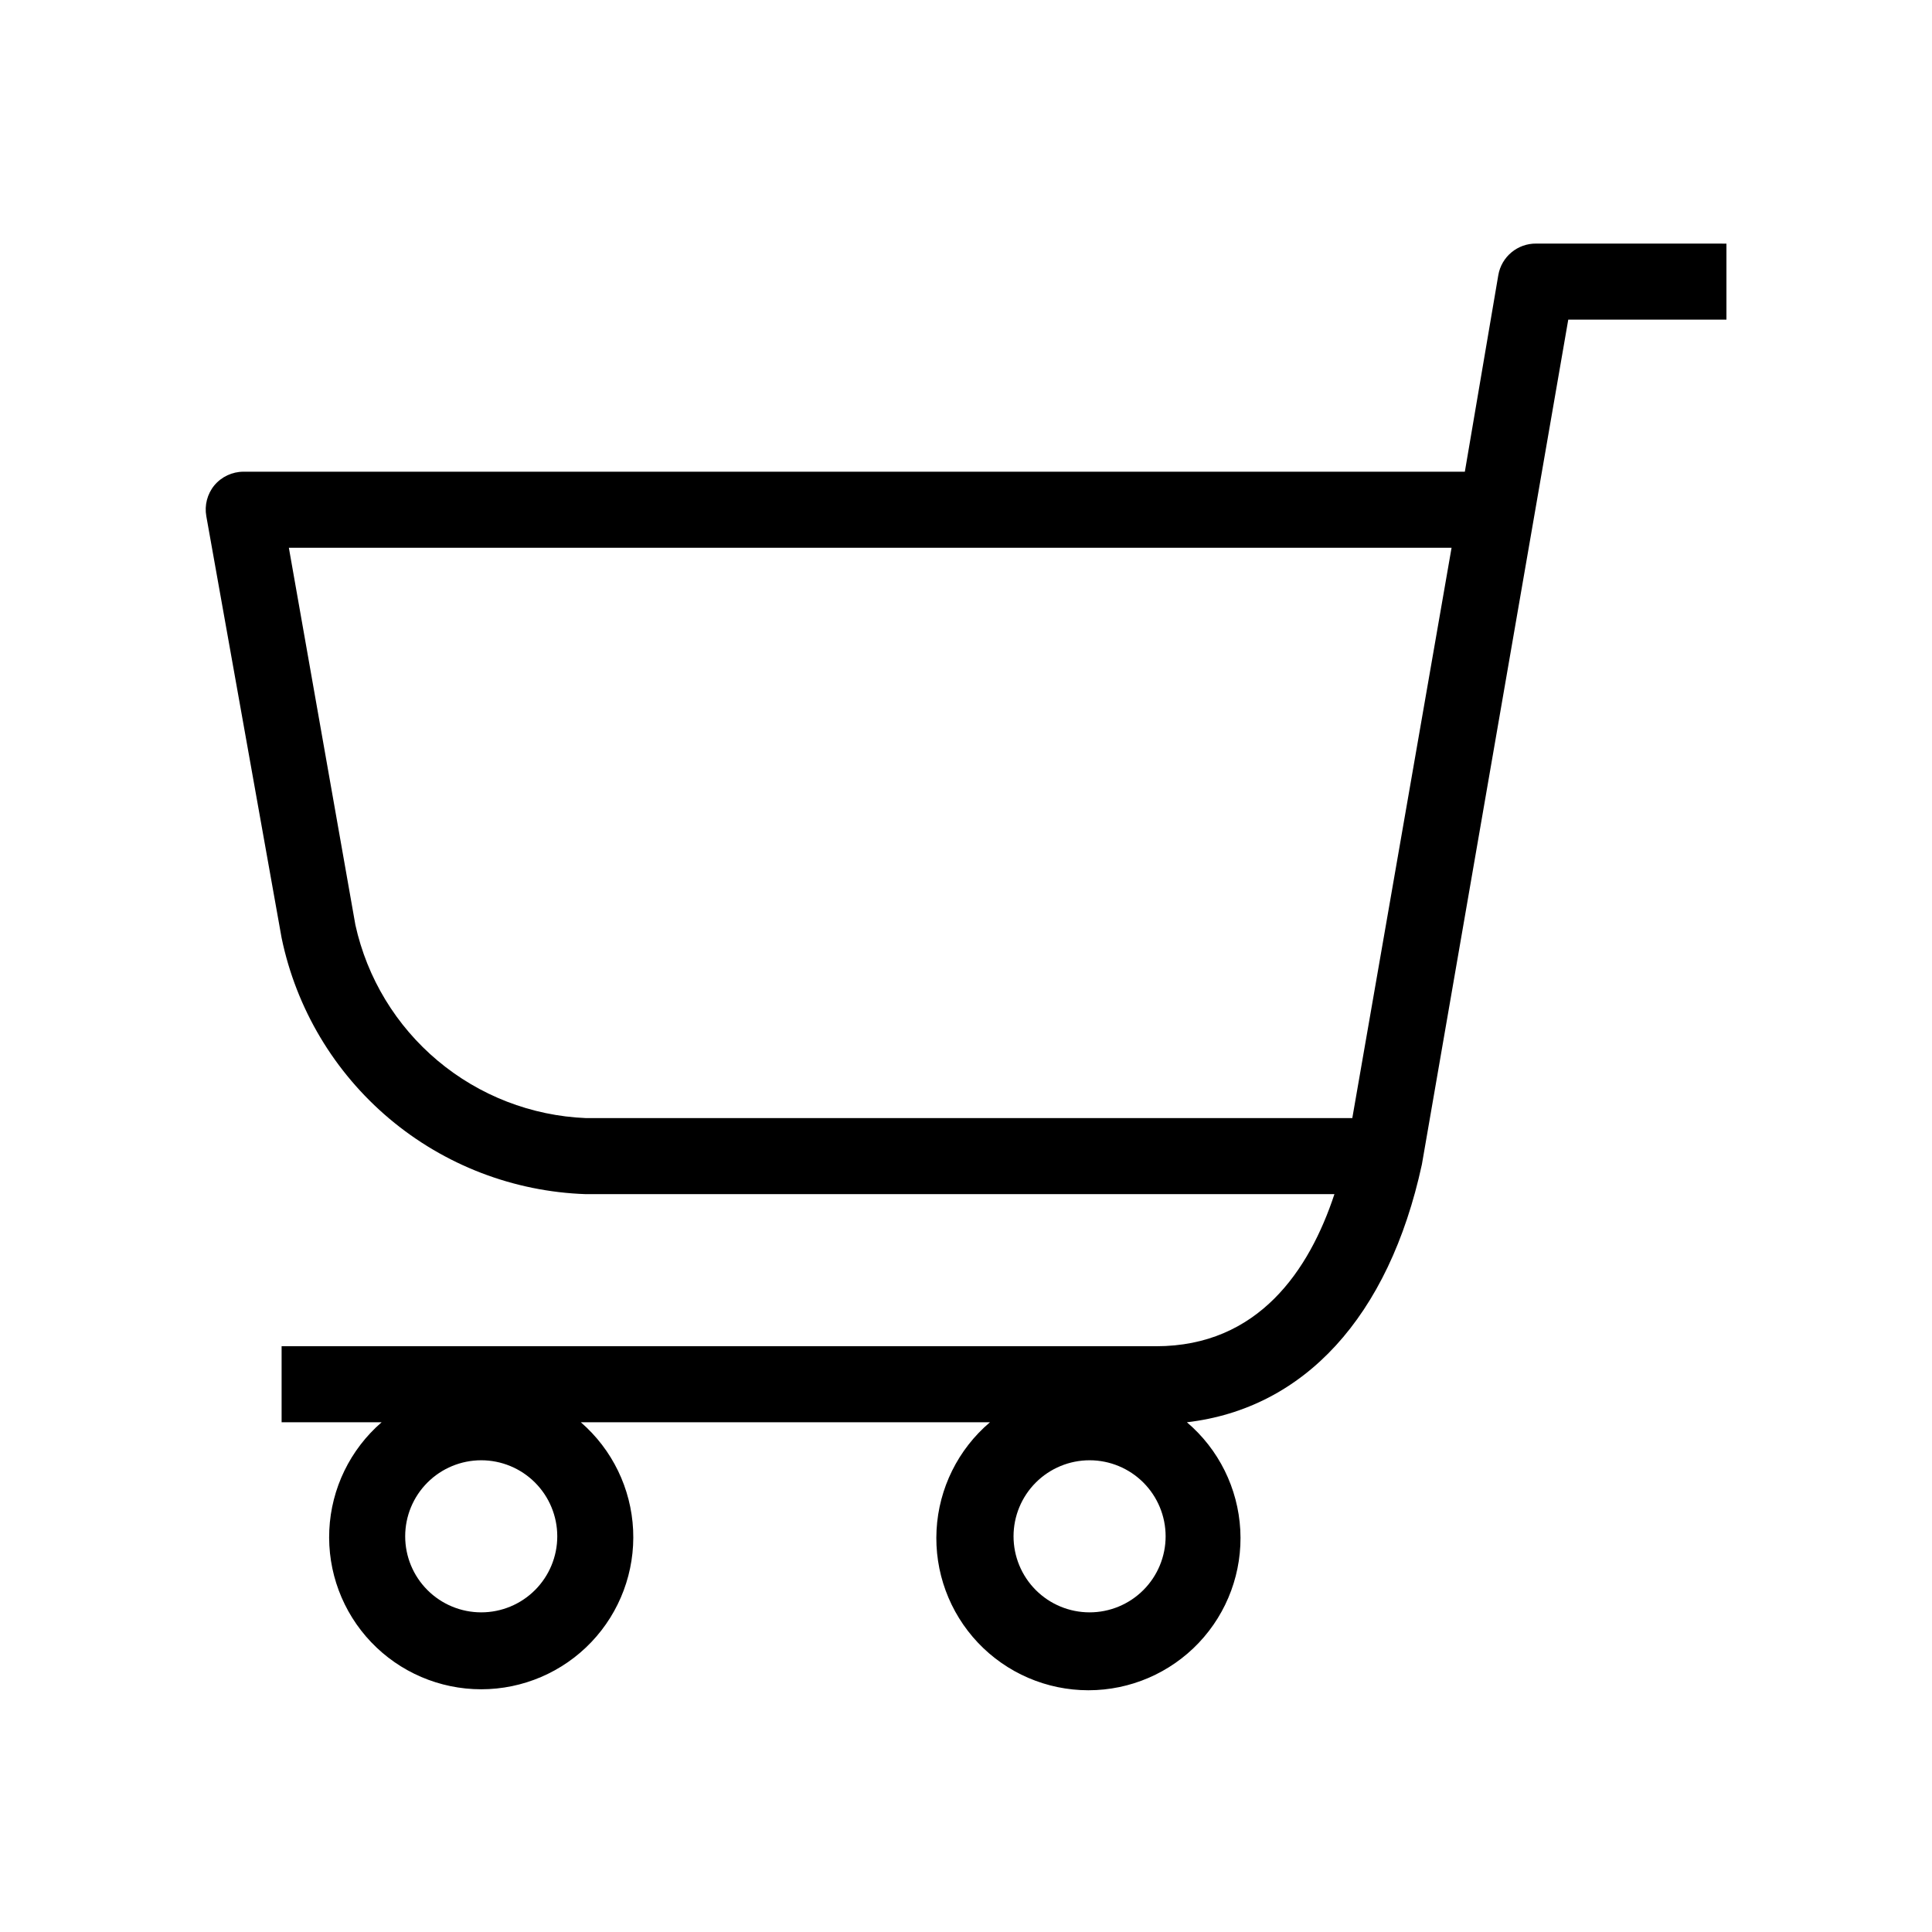 <?xml version="1.0" encoding="UTF-8"?>
<!-- Uploaded to: ICON Repo, www.iconrepo.com, Generator: ICON Repo Mixer Tools -->
<svg fill="#000000" width="800px" height="800px" version="1.1" viewBox="144 144 512 512" xmlns="http://www.w3.org/2000/svg">
 <path d="m551.14 208.55c-4.957-0.07-9.234 3.477-10.074 8.363l-8.867 52.094h-323.65c-2.996-0.004-5.84 1.324-7.758 3.629-1.863 2.277-2.637 5.262-2.117 8.16l19.953 111.75c3.875 18.719 13.93 35.59 28.547 47.906 14.621 12.32 32.957 19.363 52.062 20.008h198.4c-6.648 20.152-20.152 40.305-47.258 40.305h-231.75v20.152h26.5c-8.328 7.219-13.34 17.531-13.859 28.543-0.523 11.008 3.484 21.75 11.09 29.727 7.606 7.977 18.145 12.488 29.168 12.488 11.02 0 21.562-4.512 29.168-12.488 7.606-7.977 11.613-18.719 11.09-29.727-0.523-11.012-5.531-21.324-13.859-28.543h108.42c-8.434 7.164-13.551 17.484-14.148 28.535-0.598 11.051 3.375 21.863 10.984 29.898 7.613 8.035 18.191 12.586 29.262 12.586 11.066 0 21.648-4.551 29.258-12.586 7.613-8.035 11.586-18.848 10.988-29.898-0.602-11.051-5.715-21.371-14.148-28.535 31.035-3.629 53.504-27.91 62.27-68.316l38.793-223.89h41.918v-20.152zm-279.61 362.74c-5.344 0-10.473-2.121-14.25-5.902-3.781-3.777-5.902-8.906-5.902-14.25s2.121-10.469 5.902-14.25c3.777-3.777 8.906-5.902 14.25-5.902s10.469 2.125 14.25 5.902c3.777 3.781 5.902 8.906 5.902 14.25s-2.125 10.473-5.902 14.25c-3.781 3.781-8.906 5.902-14.25 5.902zm161.22 0c-5.344 0-10.469-2.121-14.25-5.902-3.777-3.777-5.902-8.906-5.902-14.25s2.125-10.469 5.902-14.25c3.781-3.777 8.906-5.902 14.25-5.902s10.469 2.125 14.25 5.902c3.777 3.781 5.902 8.906 5.902 14.25s-2.125 10.473-5.902 14.25c-3.781 3.781-8.906 5.902-14.25 5.902zm69.625-130.99-203.13 0.004c-14.402-0.598-28.199-5.941-39.246-15.203-11.043-9.258-18.715-21.91-21.816-35.984l-17.633-99.957h308.13z"/>
</svg>